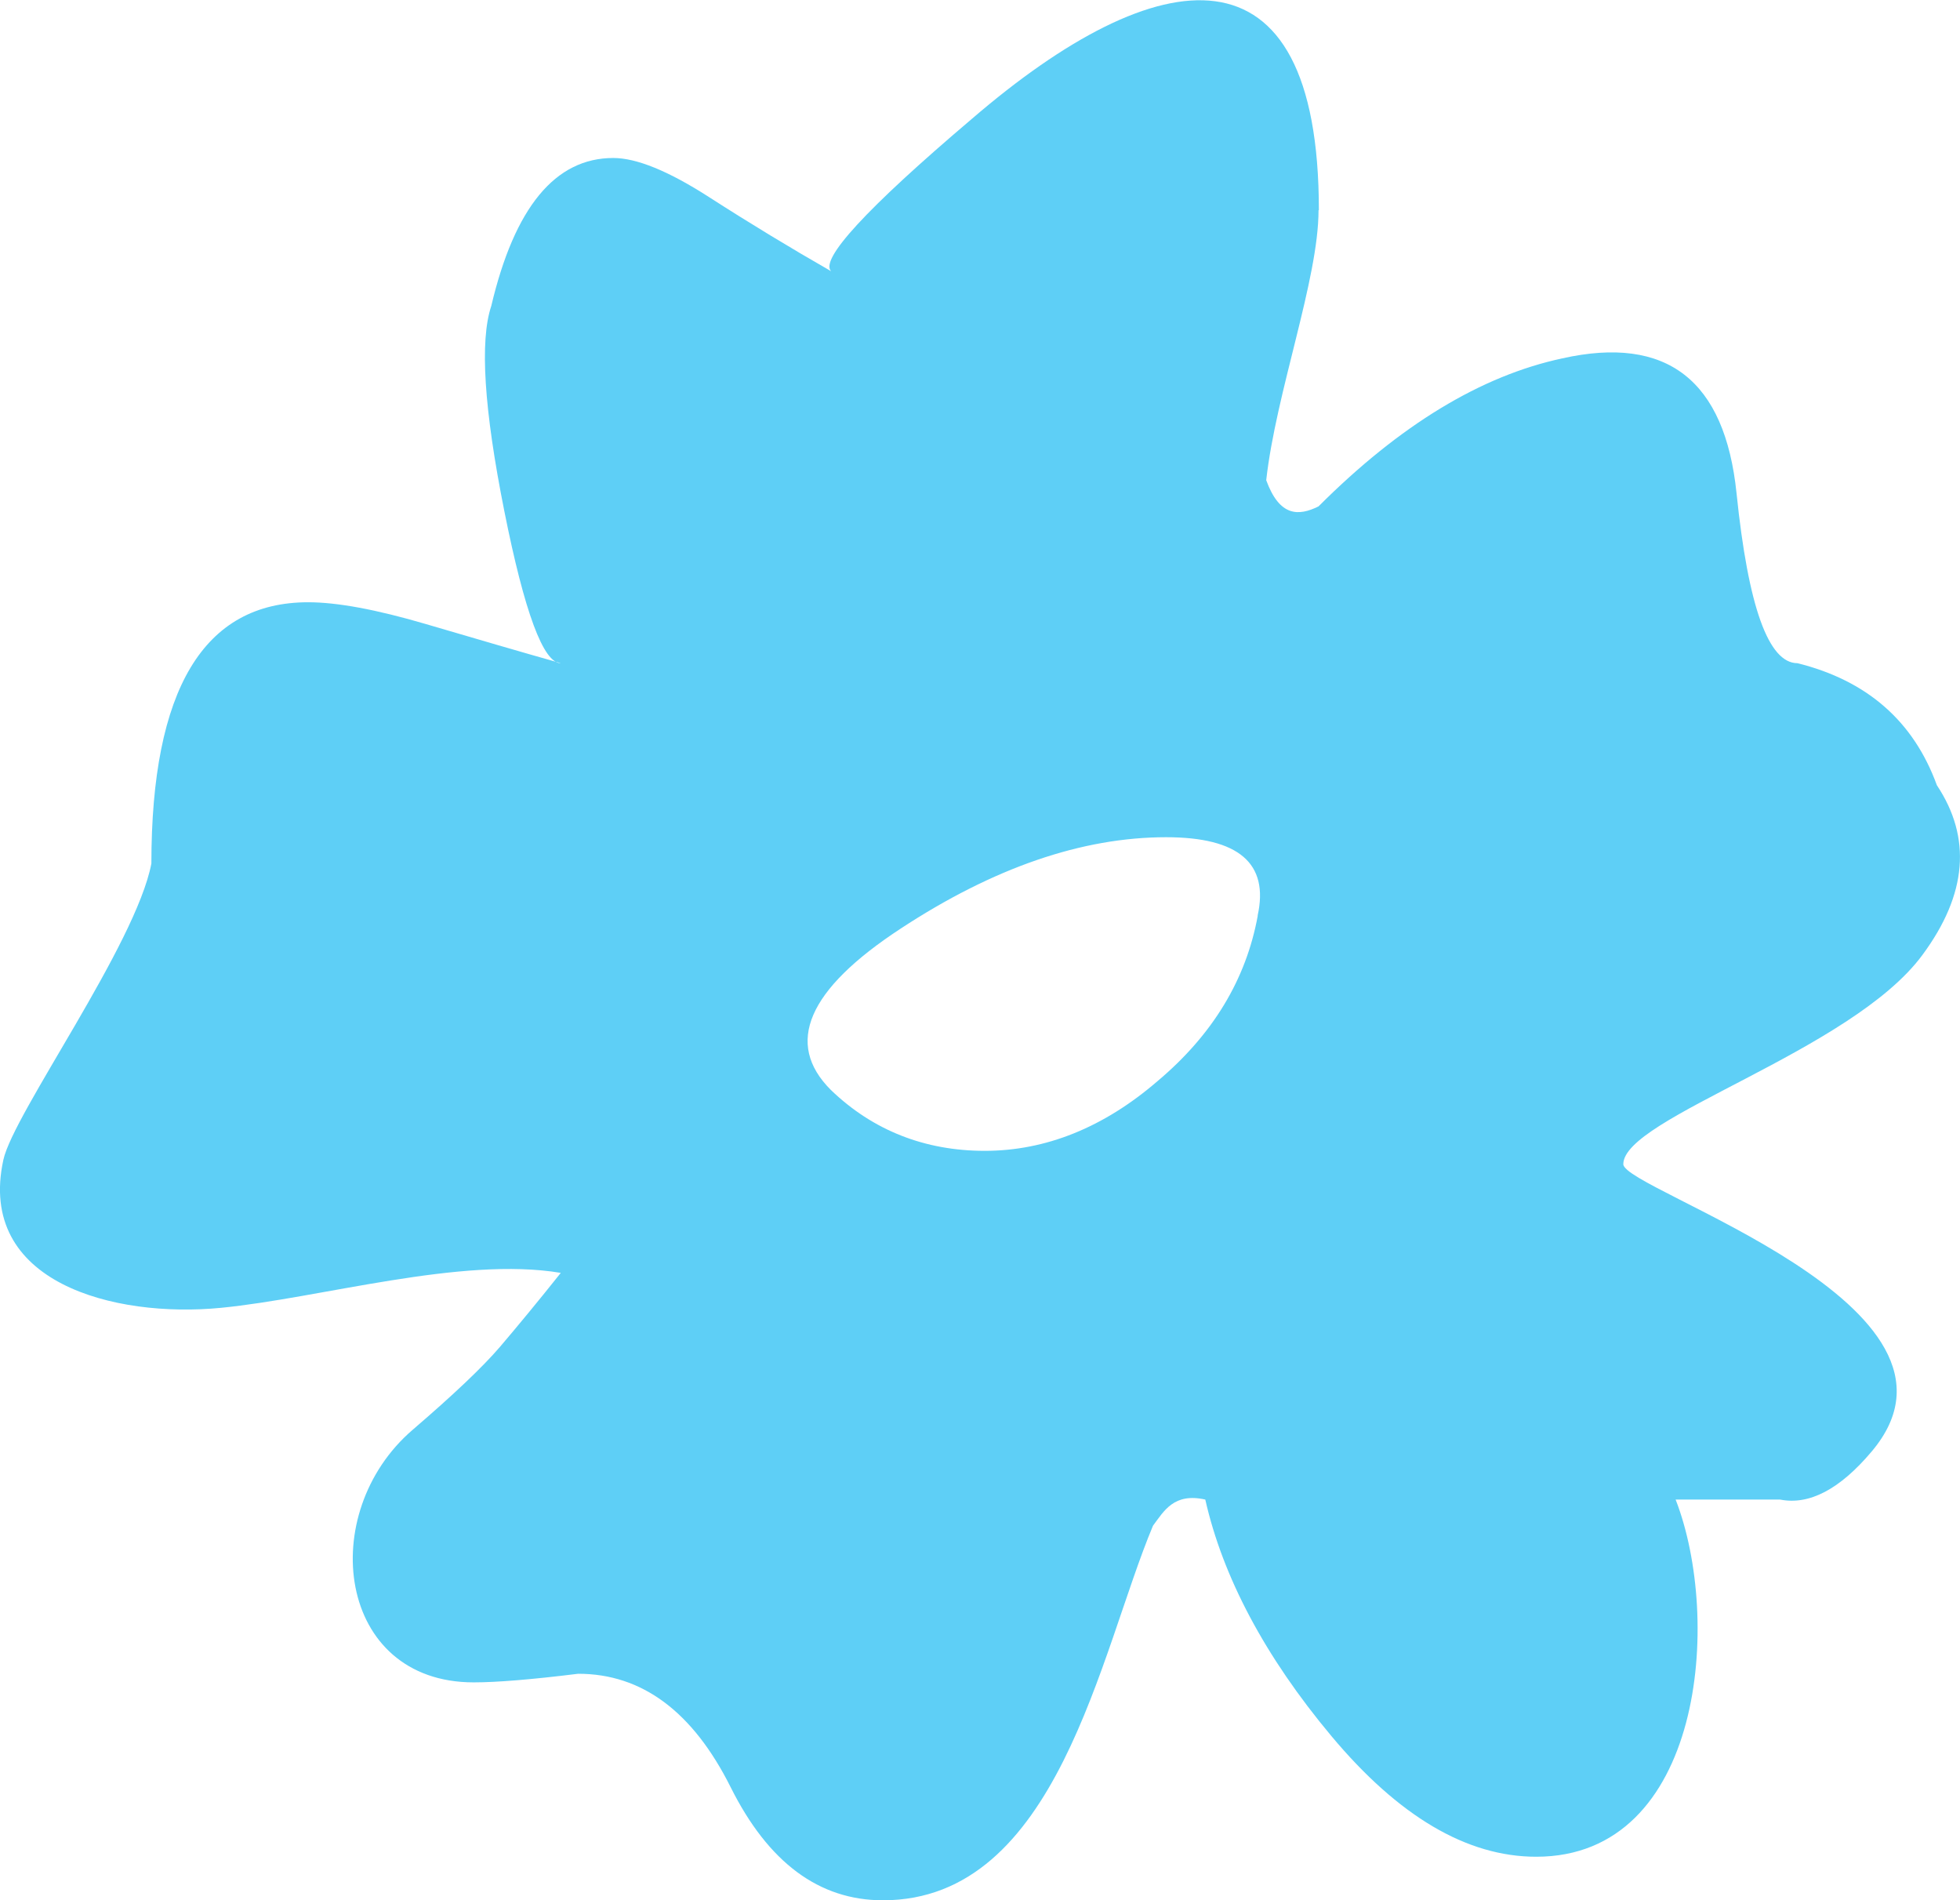 <?xml version="1.0" encoding="UTF-8" standalone="no"?> <svg xmlns:inkscape="http://www.inkscape.org/namespaces/inkscape" xmlns:sodipodi="http://sodipodi.sourceforge.net/DTD/sodipodi-0.dtd" xmlns="http://www.w3.org/2000/svg" xmlns:svg="http://www.w3.org/2000/svg" width="11.614mm" height="11.257mm" viewBox="0 0 11.614 11.257" version="1.1" id="svg1" inkscape:version="1.3 (0e150ed6c4, 2023-07-21)" sodipodi:docname="Flower4.svg"><defs id="defs1"></defs><g inkscape:label="Слой 1" inkscape:groupmode="layer" id="layer1" transform="translate(-98.954,-142.875)"><path d="m 106.767,144.12 c 0,0.41 -0.252,1.08 -0.31,1.6 0.079,0.216 0.191,0.214 0.31,0.155 0.482,-0.482 0.963,-0.774 1.445,-0.877 0.619,-0.138 0.963,0.129 1.032,0.8 0.069,0.671 0.189,1.006 0.361,1.006 0.413,0.103 0.688,0.344 0.826,0.723 0.206,0.31 0.181,0.645 -0.086,1.006 -0.421,0.571 -1.772,0.964 -1.772,1.239 0,0.154 2.203,0.838 1.471,1.703 -0.189,0.224 -0.37,0.318 -0.542,0.284 -0.206,0 -0.413,0 -0.619,0 0.276,0.709 0.163,2.116 -0.826,2.116 -0.413,0 -0.817,-0.241 -1.213,-0.714 -0.396,-0.473 -0.645,-0.946 -0.748,-1.402 -0.186,-0.042 -0.245,0.068 -0.31,0.155 -0.315,0.751 -0.565,2.219 -1.6,2.219 -0.379,0 -0.68,-0.224 -0.903,-0.671 -0.224,-0.447 -0.525,-0.671 -0.903,-0.671 -0.275,0.034 -0.482,0.051 -0.619,0.051 -0.811,0 -0.937,-1.003 -0.361,-1.497 0.241,-0.207 0.413,-0.37 0.516,-0.49 0.103,-0.121 0.224,-0.267 0.361,-0.439 -0.59,-0.099 -1.421,0.149 -2.013,0.207 -0.634,0.062 -1.449,-0.149 -1.29,-0.877 0.06,-0.274 0.785,-1.274 0.877,-1.755 0,-1.032 0.31,-1.548 0.929,-1.548 0.172,0 0.404,0.043 0.697,0.129 0.293,0.086 0.559,0.164 0.8,0.232 -0.103,0 -0.215,-0.301 -0.335,-0.903 -0.12,-0.602 -0.146,-1.007 -0.077,-1.213 0.138,-0.585 0.379,-0.877 0.723,-0.877 0.138,0 0.327,0.077 0.568,0.232 0.241,0.155 0.482,0.301 0.723,0.439 -0.069,-0.069 0.206,-0.37 0.834,-0.903 1.104,-0.95 2.056,-1.088 2.056,0.542 z m -0.361,4.18 c 0.069,-0.31 -0.112,-0.465 -0.542,-0.465 -0.499,0 -1.024,0.181 -1.574,0.542 -0.551,0.361 -0.688,0.68 -0.413,0.955 0.25,0.241 0.559,0.361 0.912,0.361 0.361,0 0.705,-0.138 1.024,-0.413 0.327,-0.275 0.525,-0.602 0.594,-0.981 z" style="fill:#5ecff6;fill-opacity:1;fill-rule:evenodd;stroke-width:0.353" id="path20"></path></g></svg> 